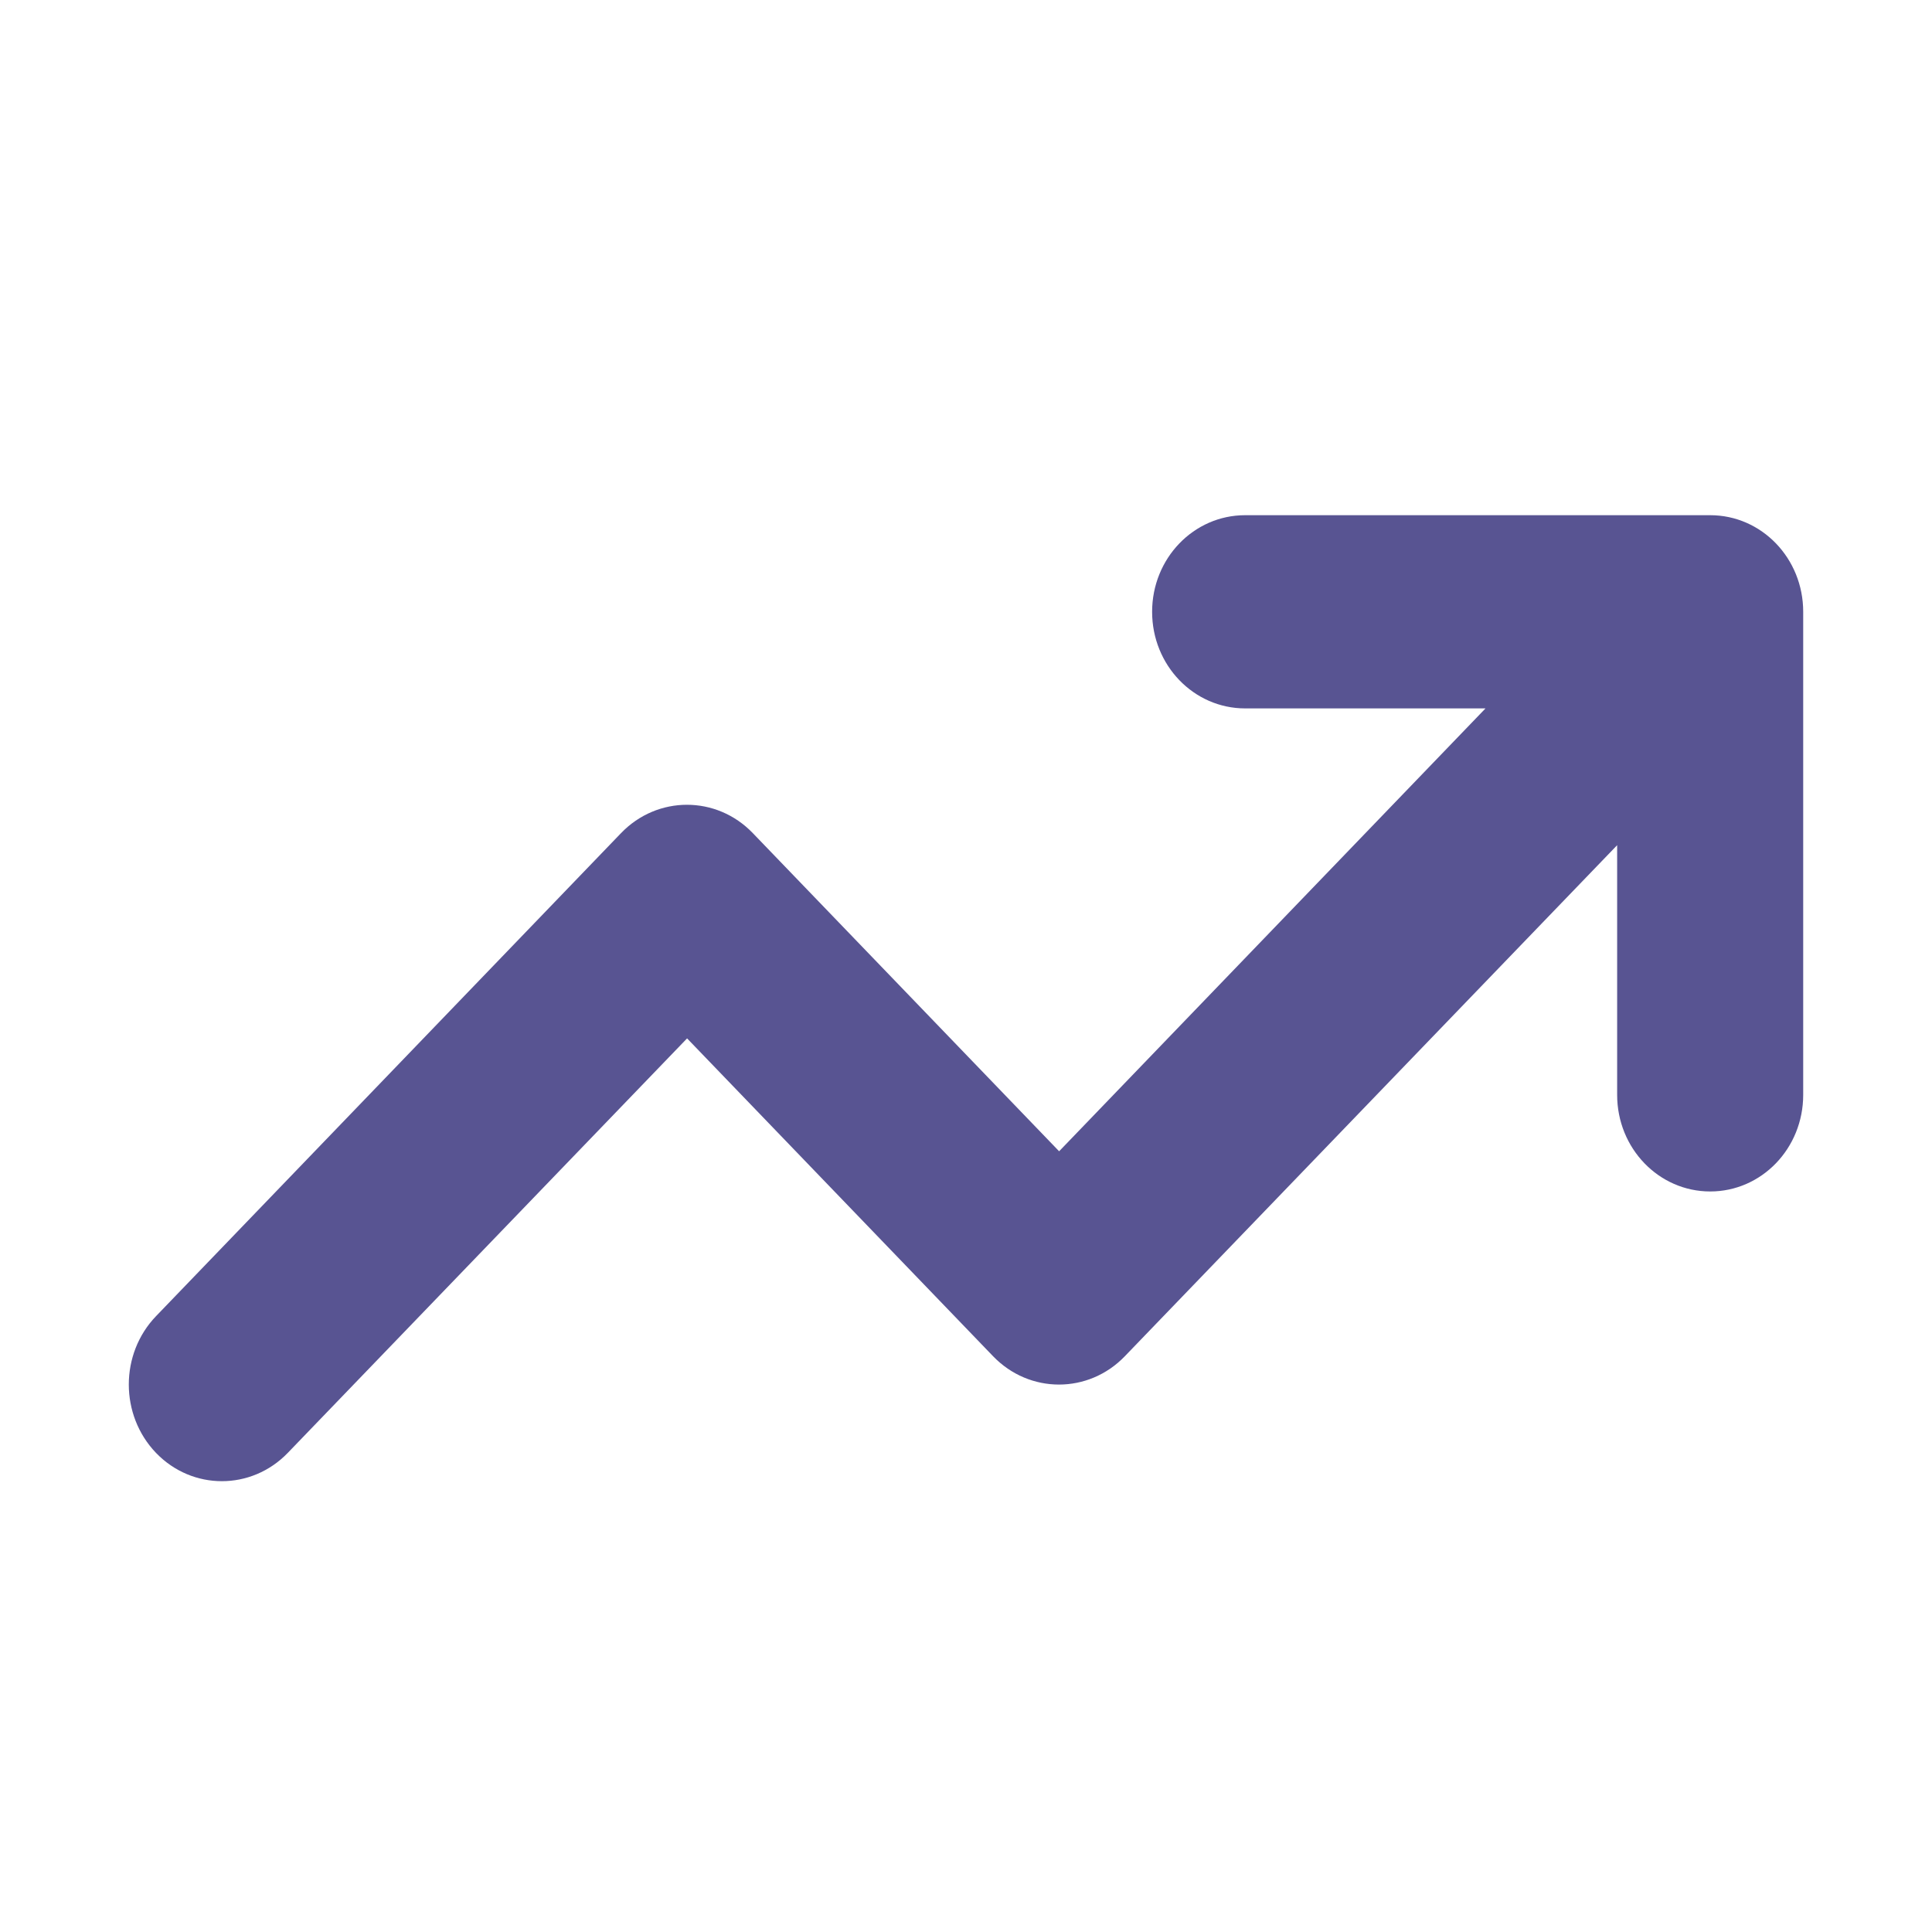 <?xml version="1.0" encoding="UTF-8"?> <svg xmlns="http://www.w3.org/2000/svg" width="30" height="30" viewBox="0 0 30 30" fill="none"><path d="M19.334 11C18.536 11 17.89 10.33 17.89 9.5C17.89 8.67 18.536 8 19.334 8H26.556C27.355 8 28 8.67 28 9.5V17.001C28 17.831 27.355 18.501 26.556 18.501C25.757 18.501 25.111 17.831 25.111 17.001V13.124L17.466 21.06C16.902 21.646 15.986 21.646 15.421 21.06L10.669 16.124L4.468 22.561C3.903 23.146 2.987 23.146 2.423 22.561C1.859 21.974 1.859 21.023 2.423 20.437L9.644 12.936C10.209 12.35 11.125 12.35 11.689 12.936L16.446 17.877L23.067 11H19.334Z" fill="#585492"></path></svg> 